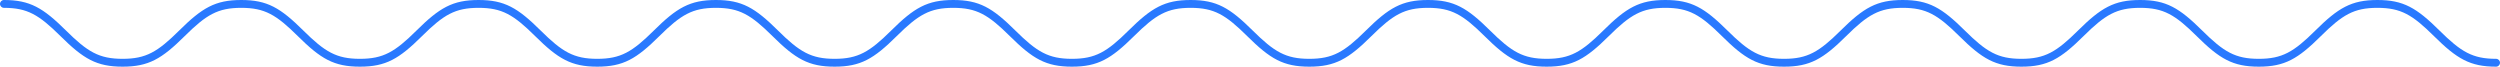<?xml version="1.0" encoding="UTF-8"?>
<svg width="600px" height="16px" viewBox="0 0 600 16" version="1.1" xmlns="http://www.w3.org/2000/svg" xmlns:xlink="http://www.w3.org/1999/xlink">
    <!-- Generator: Sketch 59.1 (86144) - https://sketch.com -->
    <title>wiggle-divider-sm</title>
    <desc>Created with Sketch.</desc>
    <g id="Concepts" stroke="none" stroke-width="1" fill="none" fill-rule="evenodd">
        <path d="M0.94,1.882 C6.563,1.882 9.339,3.534 14.519,8.669 C20.019,14.122 23.177,16 29.42,16 C35.664,16 38.821,14.122 44.322,8.669 C49.502,3.534 52.278,1.882 57.901,1.882 C63.525,1.882 66.301,3.534 71.48,8.669 C76.98,14.122 80.137,16 86.379,16 C92.622,16 95.78,14.122 101.28,8.669 C106.46,3.534 109.236,1.882 114.859,1.882 C120.482,1.882 123.259,3.534 128.438,8.668 C133.94,14.122 137.098,16 143.343,16 C149.586,16 152.742,14.122 158.242,8.669 C163.42,3.534 166.196,1.882 171.818,1.882 C177.442,1.882 180.219,3.534 185.4,8.669 C190.902,14.122 194.06,16 200.305,16 C206.548,16 209.706,14.122 215.206,8.669 C220.386,3.534 223.162,1.882 228.785,1.882 C234.409,1.882 237.185,3.534 242.365,8.669 C247.865,14.122 251.023,16 257.266,16 C263.509,16 266.667,14.122 272.167,8.67 L272.168,8.669 C277.348,3.534 280.125,1.882 285.75,1.882 C291.374,1.882 294.15,3.534 299.33,8.669 C304.83,14.122 307.987,16 314.231,16 C320.476,16 323.634,14.122 329.135,8.669 C334.316,3.534 337.093,1.882 342.718,1.882 C348.341,1.882 351.117,3.534 356.297,8.668 C361.798,14.122 364.957,16 371.202,16 C377.447,16 380.605,14.122 386.106,8.669 C391.287,3.534 394.064,1.882 399.689,1.882 C405.312,1.882 408.088,3.534 413.268,8.669 C418.769,14.122 421.926,16 428.17,16 C434.414,16 437.573,14.122 443.074,8.669 C448.255,3.534 451.032,1.882 456.657,1.882 C462.28,1.882 465.056,3.534 470.235,8.668 C475.737,14.122 478.896,16 485.141,16 C491.386,16 494.544,14.122 500.045,8.669 L500.046,8.668 C505.225,3.534 508.002,1.882 513.625,1.882 C519.247,1.882 522.024,3.534 527.203,8.668 C532.705,14.122 535.864,16 542.108,16 C548.349,16 551.506,14.122 557.004,8.669 C562.181,3.534 564.956,1.882 570.576,1.882 C576.199,1.882 578.976,3.534 584.155,8.668 C589.657,14.122 592.815,16 599.06,16 C599.579,16 600,15.579 600,15.059 C600,14.539 599.579,14.118 599.06,14.118 C593.436,14.118 590.658,12.466 585.478,7.331 C579.977,1.878 576.819,0 570.576,0 C564.335,0 561.179,1.878 555.681,7.331 C550.504,12.466 547.729,14.118 542.108,14.118 C536.484,14.118 533.706,12.466 528.526,7.331 L528.525,7.33 C523.025,1.878 519.867,0 513.625,0 C507.382,0 504.224,1.878 498.724,7.33 C493.543,12.466 490.765,14.118 485.141,14.118 C479.516,14.118 476.739,12.466 471.558,7.331 C466.057,1.878 462.9,0 456.657,0 C450.412,0 447.254,1.878 441.752,7.331 C436.571,12.466 433.794,14.118 428.17,14.118 C422.546,14.118 419.77,12.466 414.59,7.331 C409.09,1.878 405.932,0 399.689,0 C393.444,0 390.286,1.878 384.784,7.331 C379.603,12.466 376.827,14.118 371.202,14.118 C365.577,14.118 362.8,12.466 357.62,7.331 C352.119,1.878 348.961,0 342.718,0 C336.473,0 333.315,1.878 327.813,7.331 C322.632,12.466 319.856,14.118 314.231,14.118 C308.607,14.118 305.831,12.466 300.651,7.331 C295.151,1.878 291.994,0 285.75,0 C279.505,0 276.347,1.878 270.846,7.331 C265.665,12.466 262.889,14.118 257.266,14.118 C251.643,14.118 248.867,12.466 243.687,7.331 C238.187,1.878 235.029,0 228.785,0 C222.542,0 219.384,1.878 213.884,7.331 C208.704,12.466 205.928,14.118 200.305,14.118 C194.68,14.118 191.903,12.466 186.722,7.331 C181.221,1.878 178.063,0 171.818,0 C165.575,0 162.419,1.878 156.919,7.331 C151.741,12.466 148.965,14.118 143.343,14.118 C137.718,14.118 134.941,12.466 129.761,7.331 C124.26,1.878 121.102,0 114.859,0 C108.616,0 105.458,1.878 99.958,7.331 C94.778,12.466 92.002,14.118 86.379,14.118 C80.757,14.118 77.982,12.467 72.803,7.332 C67.303,1.878 64.145,0 57.901,0 C51.658,0 48.5,1.878 43,7.331 C37.82,12.466 35.044,14.118 29.42,14.118 C23.797,14.118 21.021,12.466 15.841,7.331 C10.341,1.878 7.183,0 0.94,0 C0.421,0 0,0.421 0,0.941 C0,1.461 0.421,1.882 0.94,1.882 Z" id="wiggle-divider-sm" fill="#2979FF" fill-rule="nonzero"></path>
    </g>
</svg>